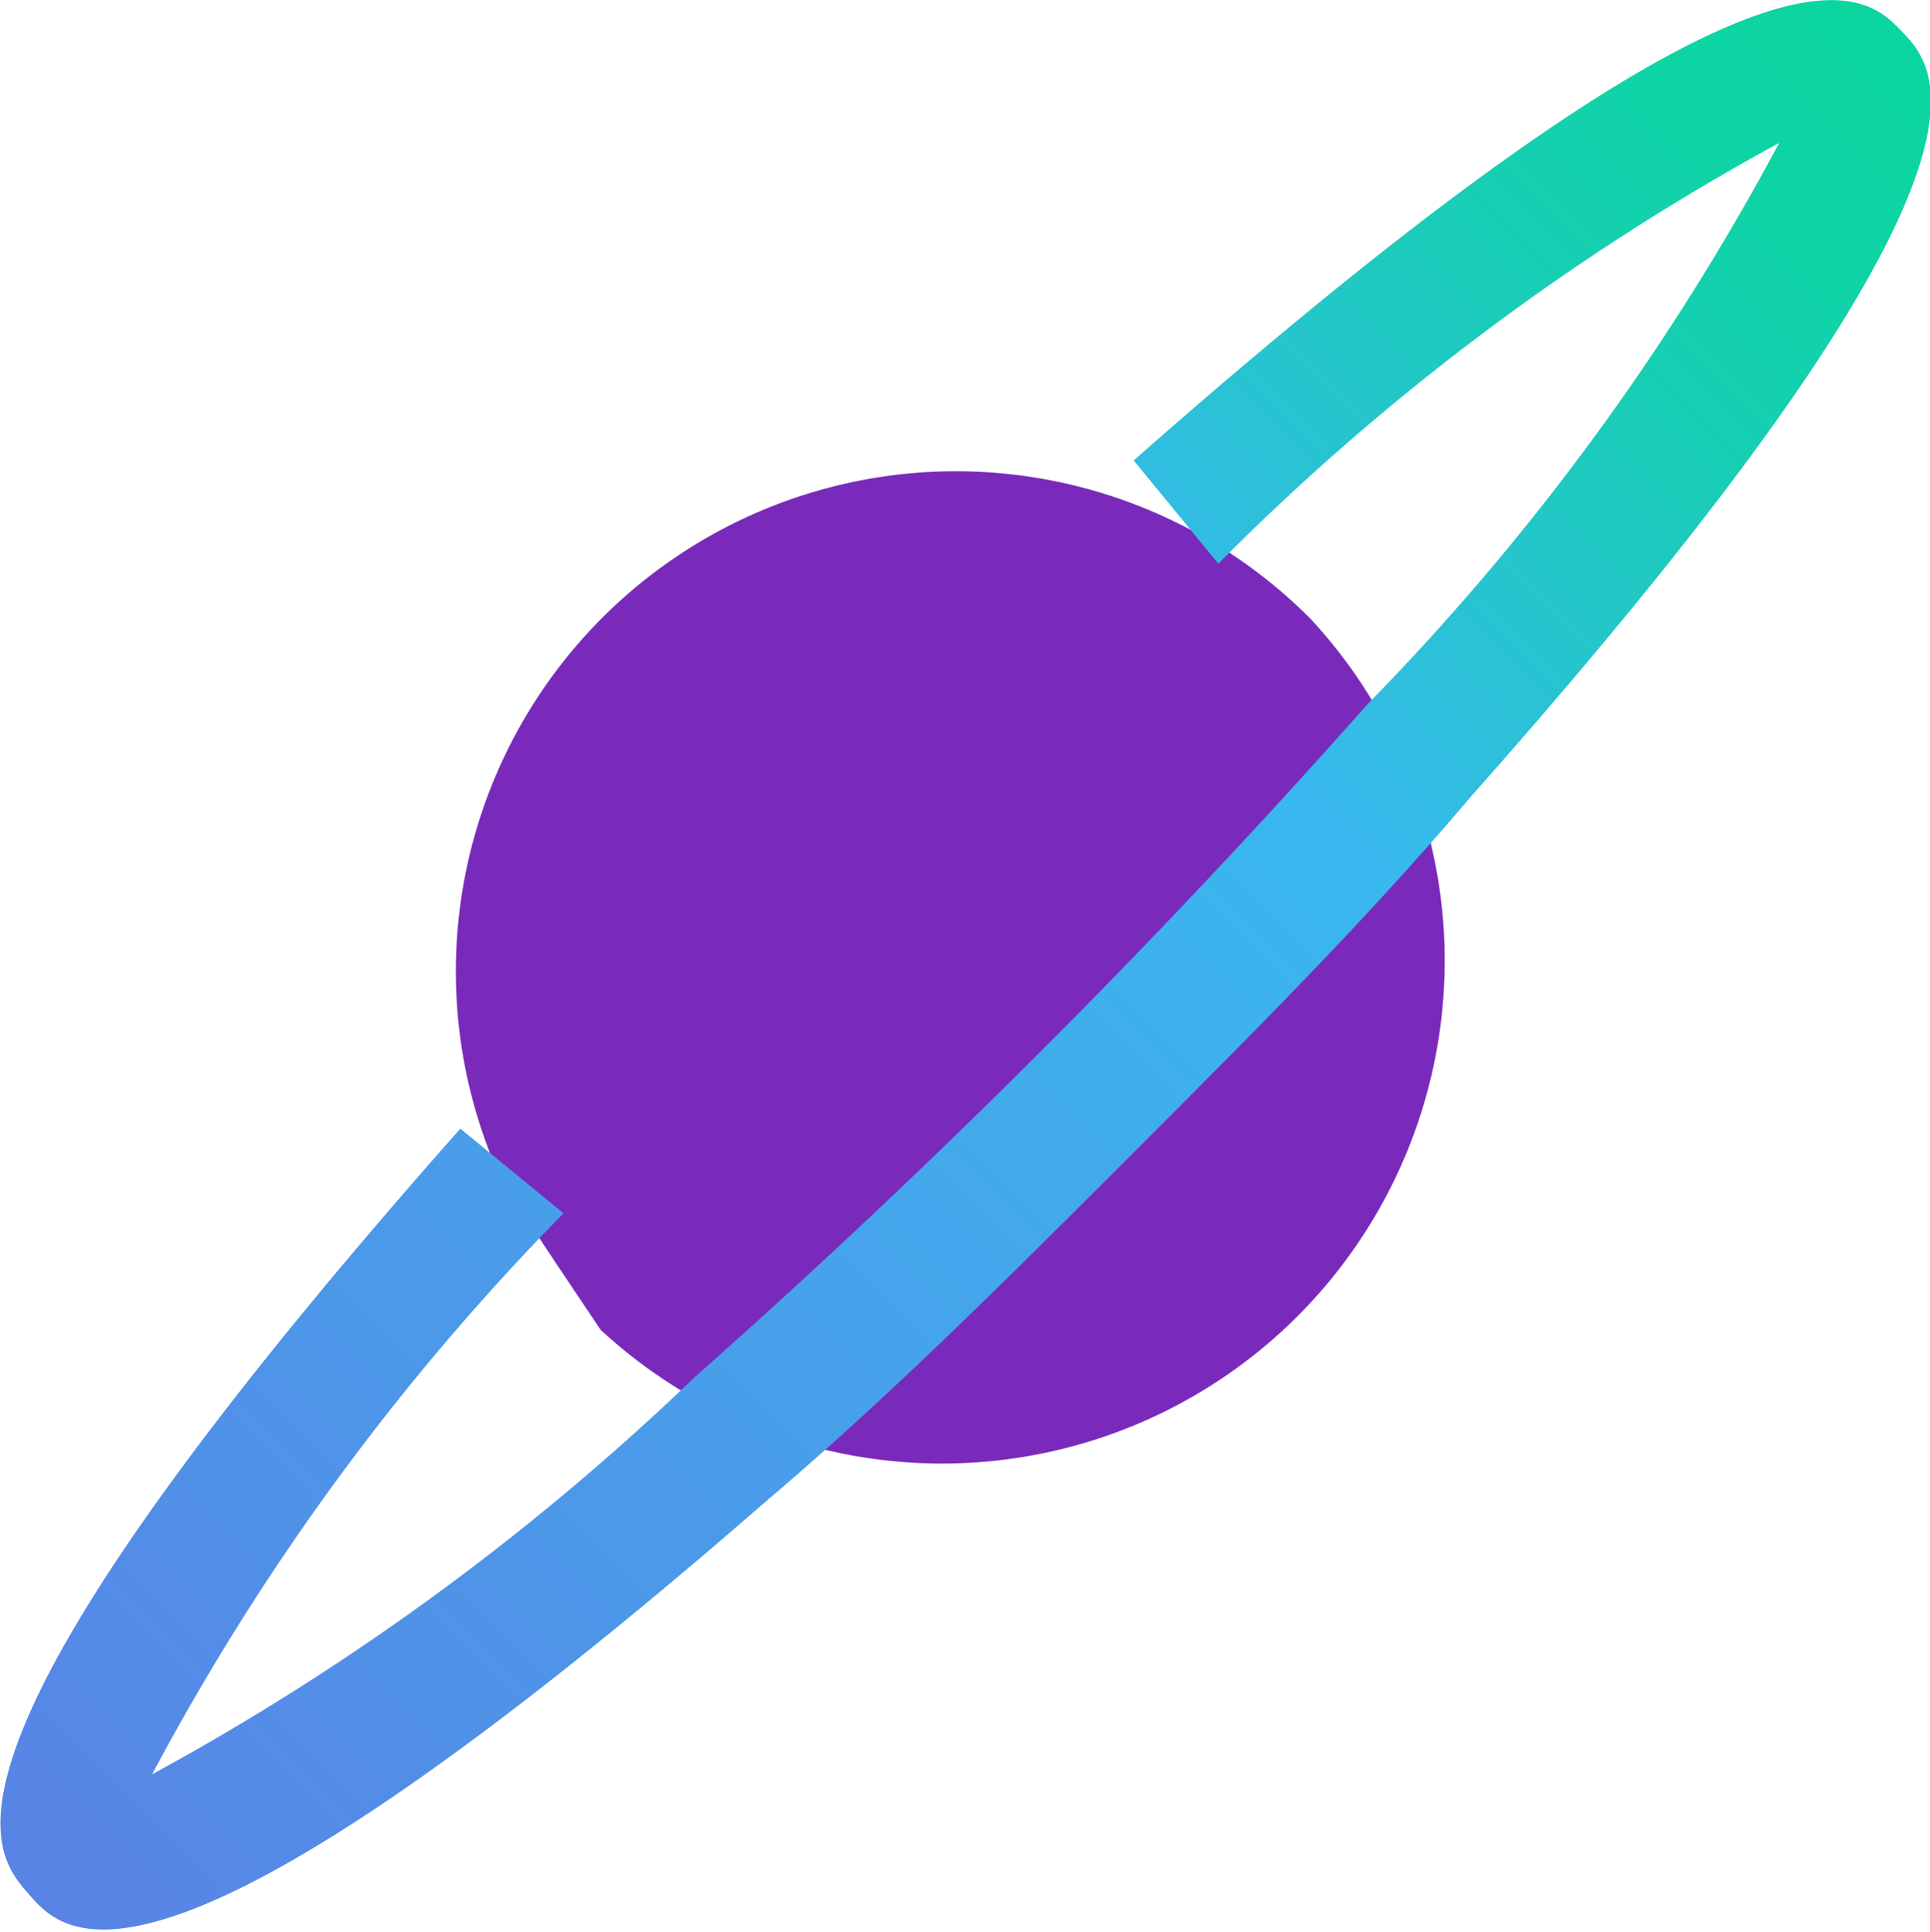 <svg id="Calque_1" data-name="Calque 1" xmlns="http://www.w3.org/2000/svg" xmlns:xlink="http://www.w3.org/1999/xlink" viewBox="0 0 14.59 14.6">
  <defs>
    <style>
      .cls-1 {
        fill: #792abb;
      }

      .cls-2 {
        fill: url(#Dégradé_sans_nom_2);
      }
    </style>
    <linearGradient id="Dégradé_sans_nom_2" data-name="Dégradé sans nom 2" x1="-2.7" y1="115.16" x2="17.14" y2="115.16" gradientTransform="matrix(0.71, -0.71, -0.71, -0.71, 83.6, 93.92)" gradientUnits="userSpaceOnUse">
      <stop offset="0" stop-color="#5983e5"/>
      <stop offset="0.64" stop-color="#39b8ef"/>
      <stop offset="0.74" stop-color="#27c4d0"/>
      <stop offset="0.84" stop-color="#18ceb5"/>
      <stop offset="0.93" stop-color="#0ed4a5"/>
      <stop offset="1" stop-color="#0bd69f"/>
    </linearGradient>
  </defs>
  <title>logo-planete-seule</title>
  <path class="cls-1" d="M3.76,8.85A3.78,3.78,0,0,1,9.91,4.68a3.8,3.8,0,0,1-5.37,5.37c-.28-.42-.57-.84-.78-1.2"/>
  <path class="cls-2" d="M8.57,8.71c-.92.92-1.84,1.84-2.76,2.62-4.59,4-5.3,3.32-5.58,3s-1-1,3.25-5.8l.78.64a18.3,18.3,0,0,0-3.11,4.24,19.08,19.08,0,0,0,4.1-3,59.63,59.63,0,0,0,5.09-5.09,18.53,18.53,0,0,0,3.11-4.24A18.3,18.3,0,0,0,9.21,4.26l-.64-.78C13.38-.76,14.09-.06,14.37.23s1,1-3.25,5.79C10.34,6.94,9.49,7.79,8.57,8.71Z"/>
</svg>
